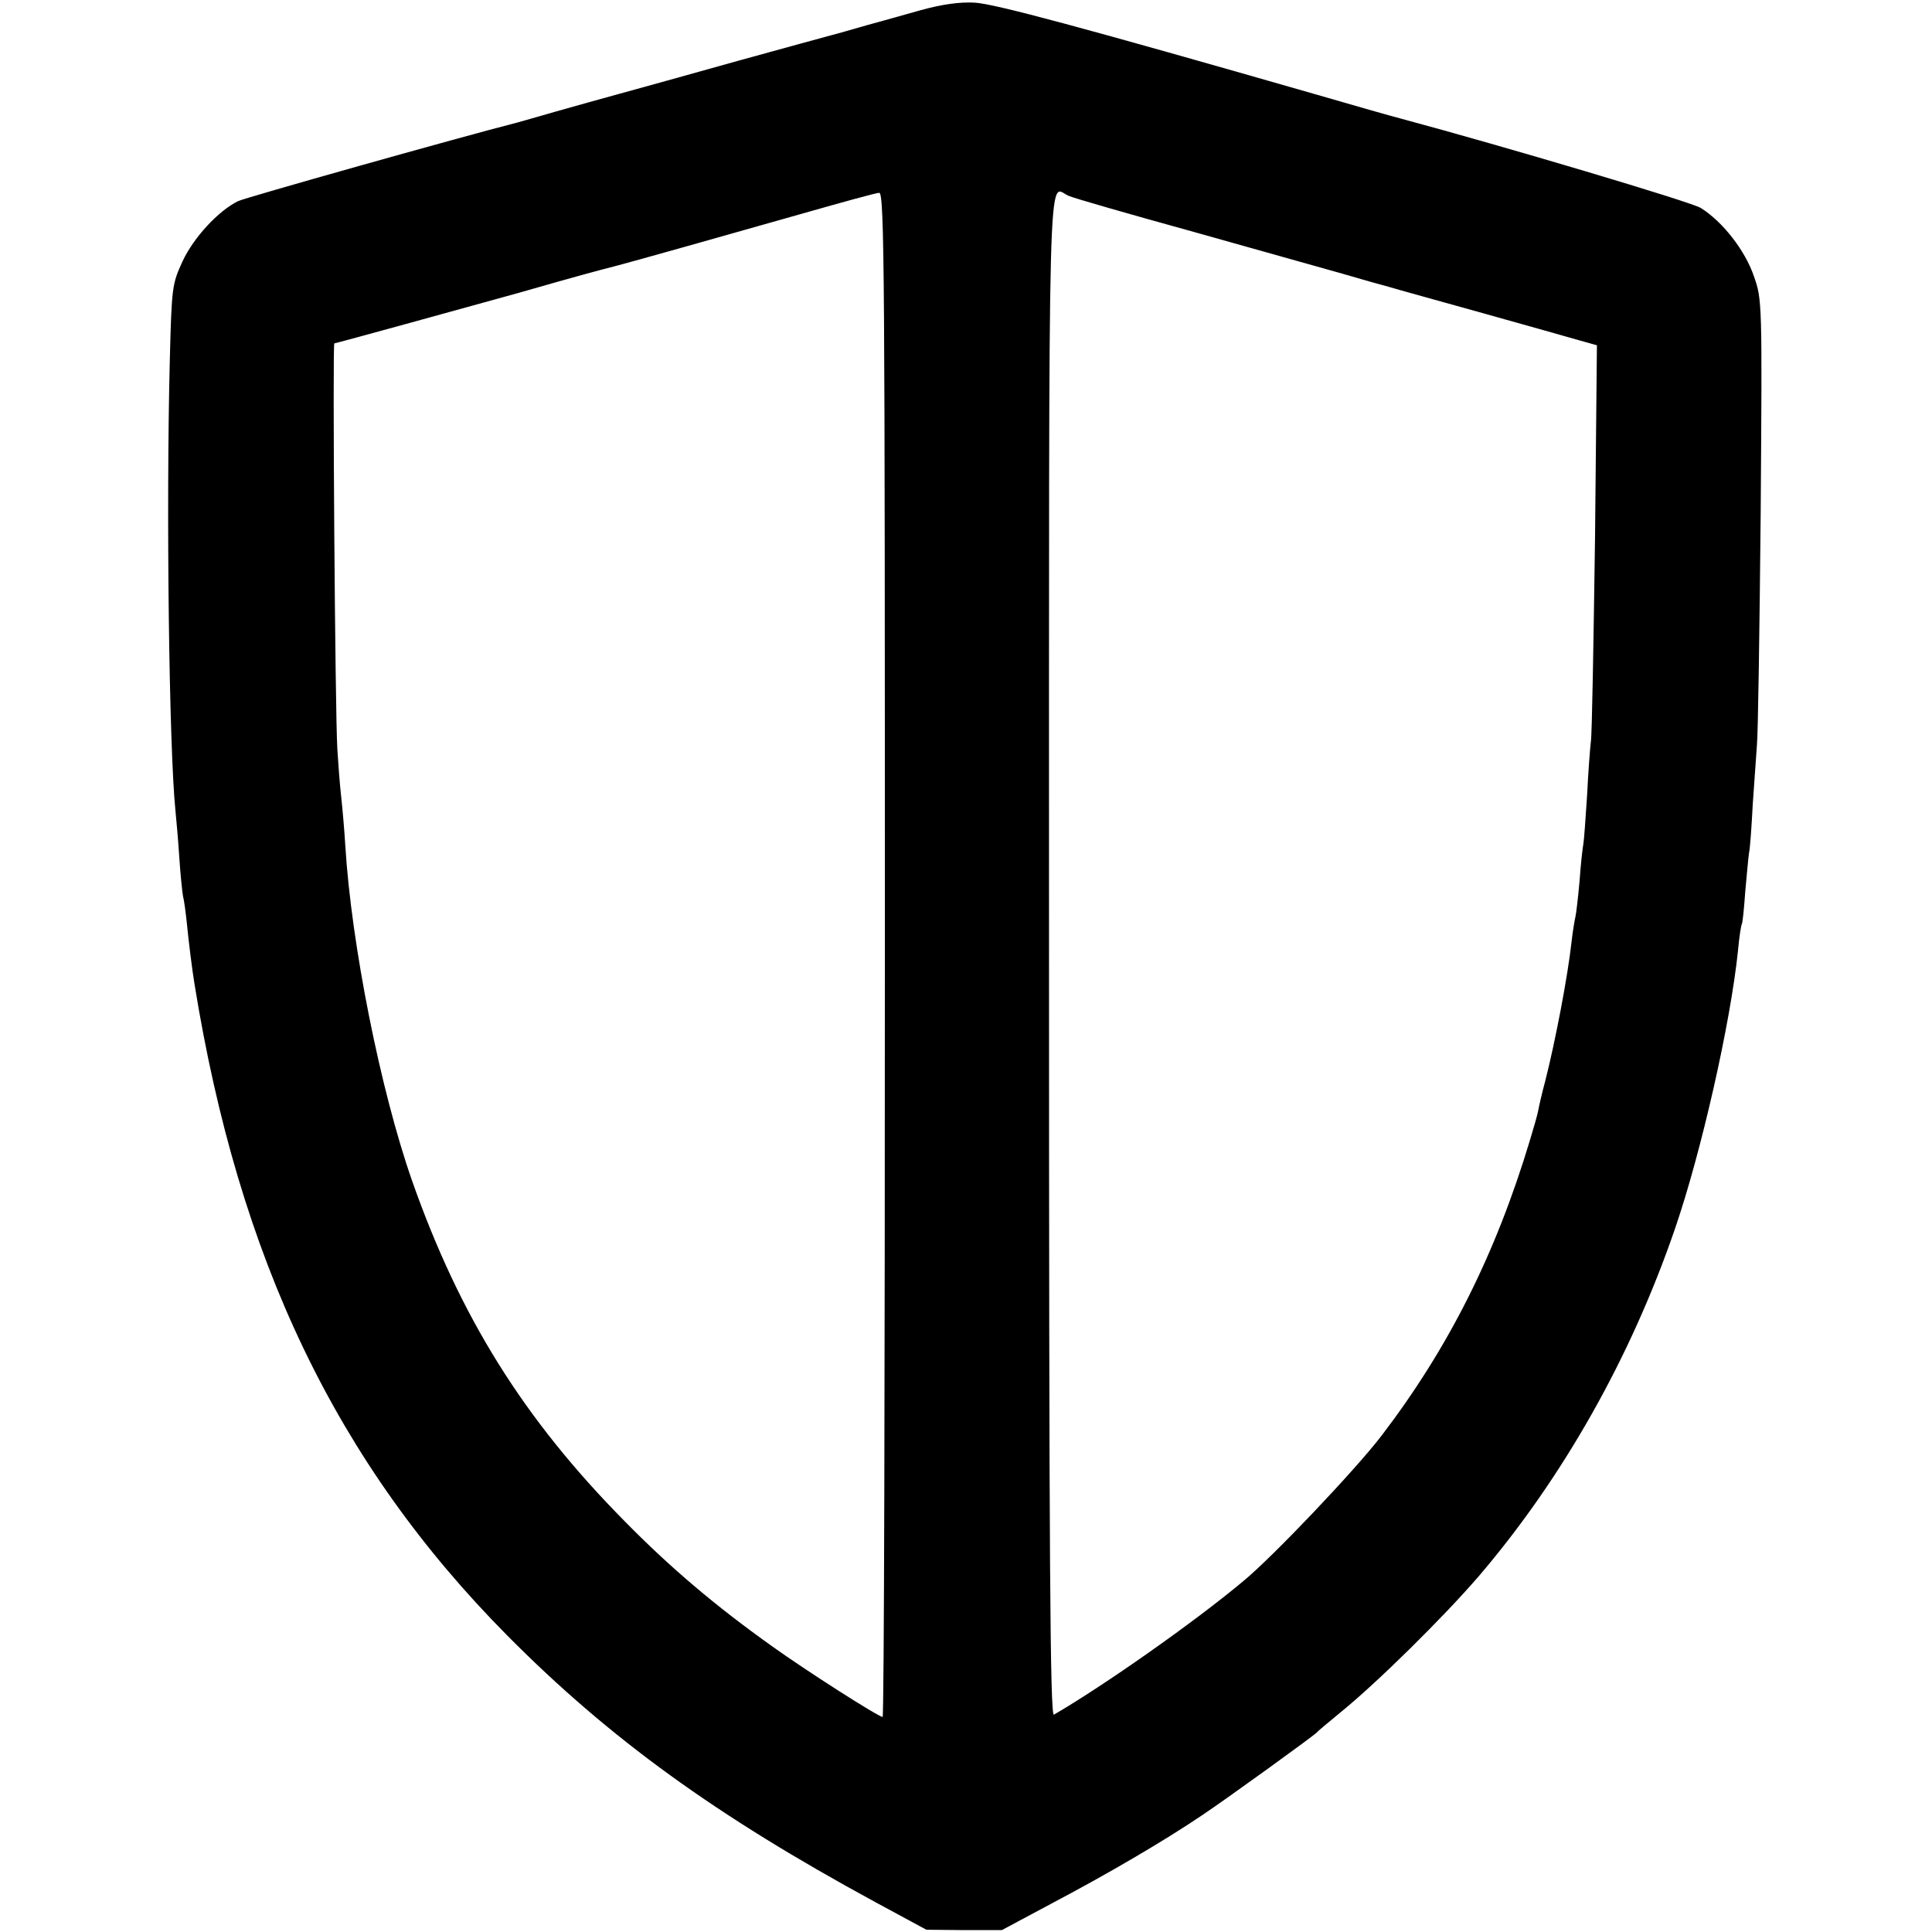 <?xml version="1.0" standalone="no"?>
<!DOCTYPE svg PUBLIC "-//W3C//DTD SVG 20010904//EN"
 "http://www.w3.org/TR/2001/REC-SVG-20010904/DTD/svg10.dtd">
<svg version="1.0" xmlns="http://www.w3.org/2000/svg"
 width="512pt" height="512pt" viewBox="0 0 512 512"
 preserveAspectRatio="xMidYMid meet">
<g transform="translate(0,512) scale(0.1,-0.1)"
fill="#000000" stroke="none">
<path d="M2440 5093 c-47 -13 -92 -26 -100 -28 -8 -2 -58 -16 -110 -31 -52
-14 -102 -28 -110 -30 -8 -2 -80 -22 -160 -44 -186 -52 -229 -64 -320 -89 -41
-11 -115 -32 -165 -46 -49 -14 -97 -28 -105 -30 -153 -39 -721 -199 -739 -208
-53 -26 -118 -97 -147 -159 -28 -61 -29 -68 -34 -263 -10 -395 -2 -1027 15
-1194 2 -20 7 -74 10 -121 3 -47 8 -94 10 -105 3 -11 7 -42 10 -70 5 -51 14
-123 20 -160 118 -733 377 -1273 830 -1730 271 -273 553 -477 975 -706 l135
-73 100 -1 100 0 129 69 c148 78 299 166 401 235 66 44 294 209 305 220 3 4
30 26 60 51 98 79 276 255 369 363 223 261 403 580 520 921 69 201 147 543
167 738 3 34 8 66 10 69 2 3 6 41 9 85 4 43 8 90 10 103 3 13 7 72 10 130 4
58 9 129 11 156 3 28 7 304 10 615 4 559 4 566 -18 628 -23 68 -83 145 -141
181 -26 16 -520 163 -792 236 -27 7 -129 36 -225 64 -620 178 -854 241 -907
244 -40 2 -85 -4 -143 -20z m-95 -2503 c0 -1111 -2 -2020 -6 -2020 -11 0 -202
122 -294 188 -150 107 -268 207 -389 330 -268 271 -437 542 -564 903 -84 240
-161 627 -177 889 -2 35 -7 94 -11 130 -4 36 -8 92 -10 125 -6 96 -13 1075 -8
1075 4 0 363 99 489 134 157 45 202 57 260 72 21 5 316 88 495 139 102 29 192
54 200 54 14 1 15 -223 15 -2019z m487 2011 c13 -6 163 -49 333 -96 171 -48
348 -98 395 -111 47 -14 101 -29 120 -34 19 -6 132 -37 250 -70 118 -33 235
-66 259 -73 l43 -12 -5 -510 c-4 -280 -8 -523 -11 -540 -2 -16 -7 -80 -10
-142 -4 -61 -8 -119 -10 -130 -2 -10 -7 -54 -10 -98 -4 -44 -9 -87 -11 -95 -2
-8 -7 -37 -10 -64 -10 -93 -44 -269 -70 -371 -9 -33 -17 -69 -19 -80 -2 -11
-12 -45 -21 -75 -91 -303 -216 -552 -394 -785 -68 -89 -287 -320 -366 -385
-130 -109 -371 -278 -502 -354 -10 -6 -13 400 -13 2013 0 2194 -4 2035 52
2012z"/>
</g>
</svg>
